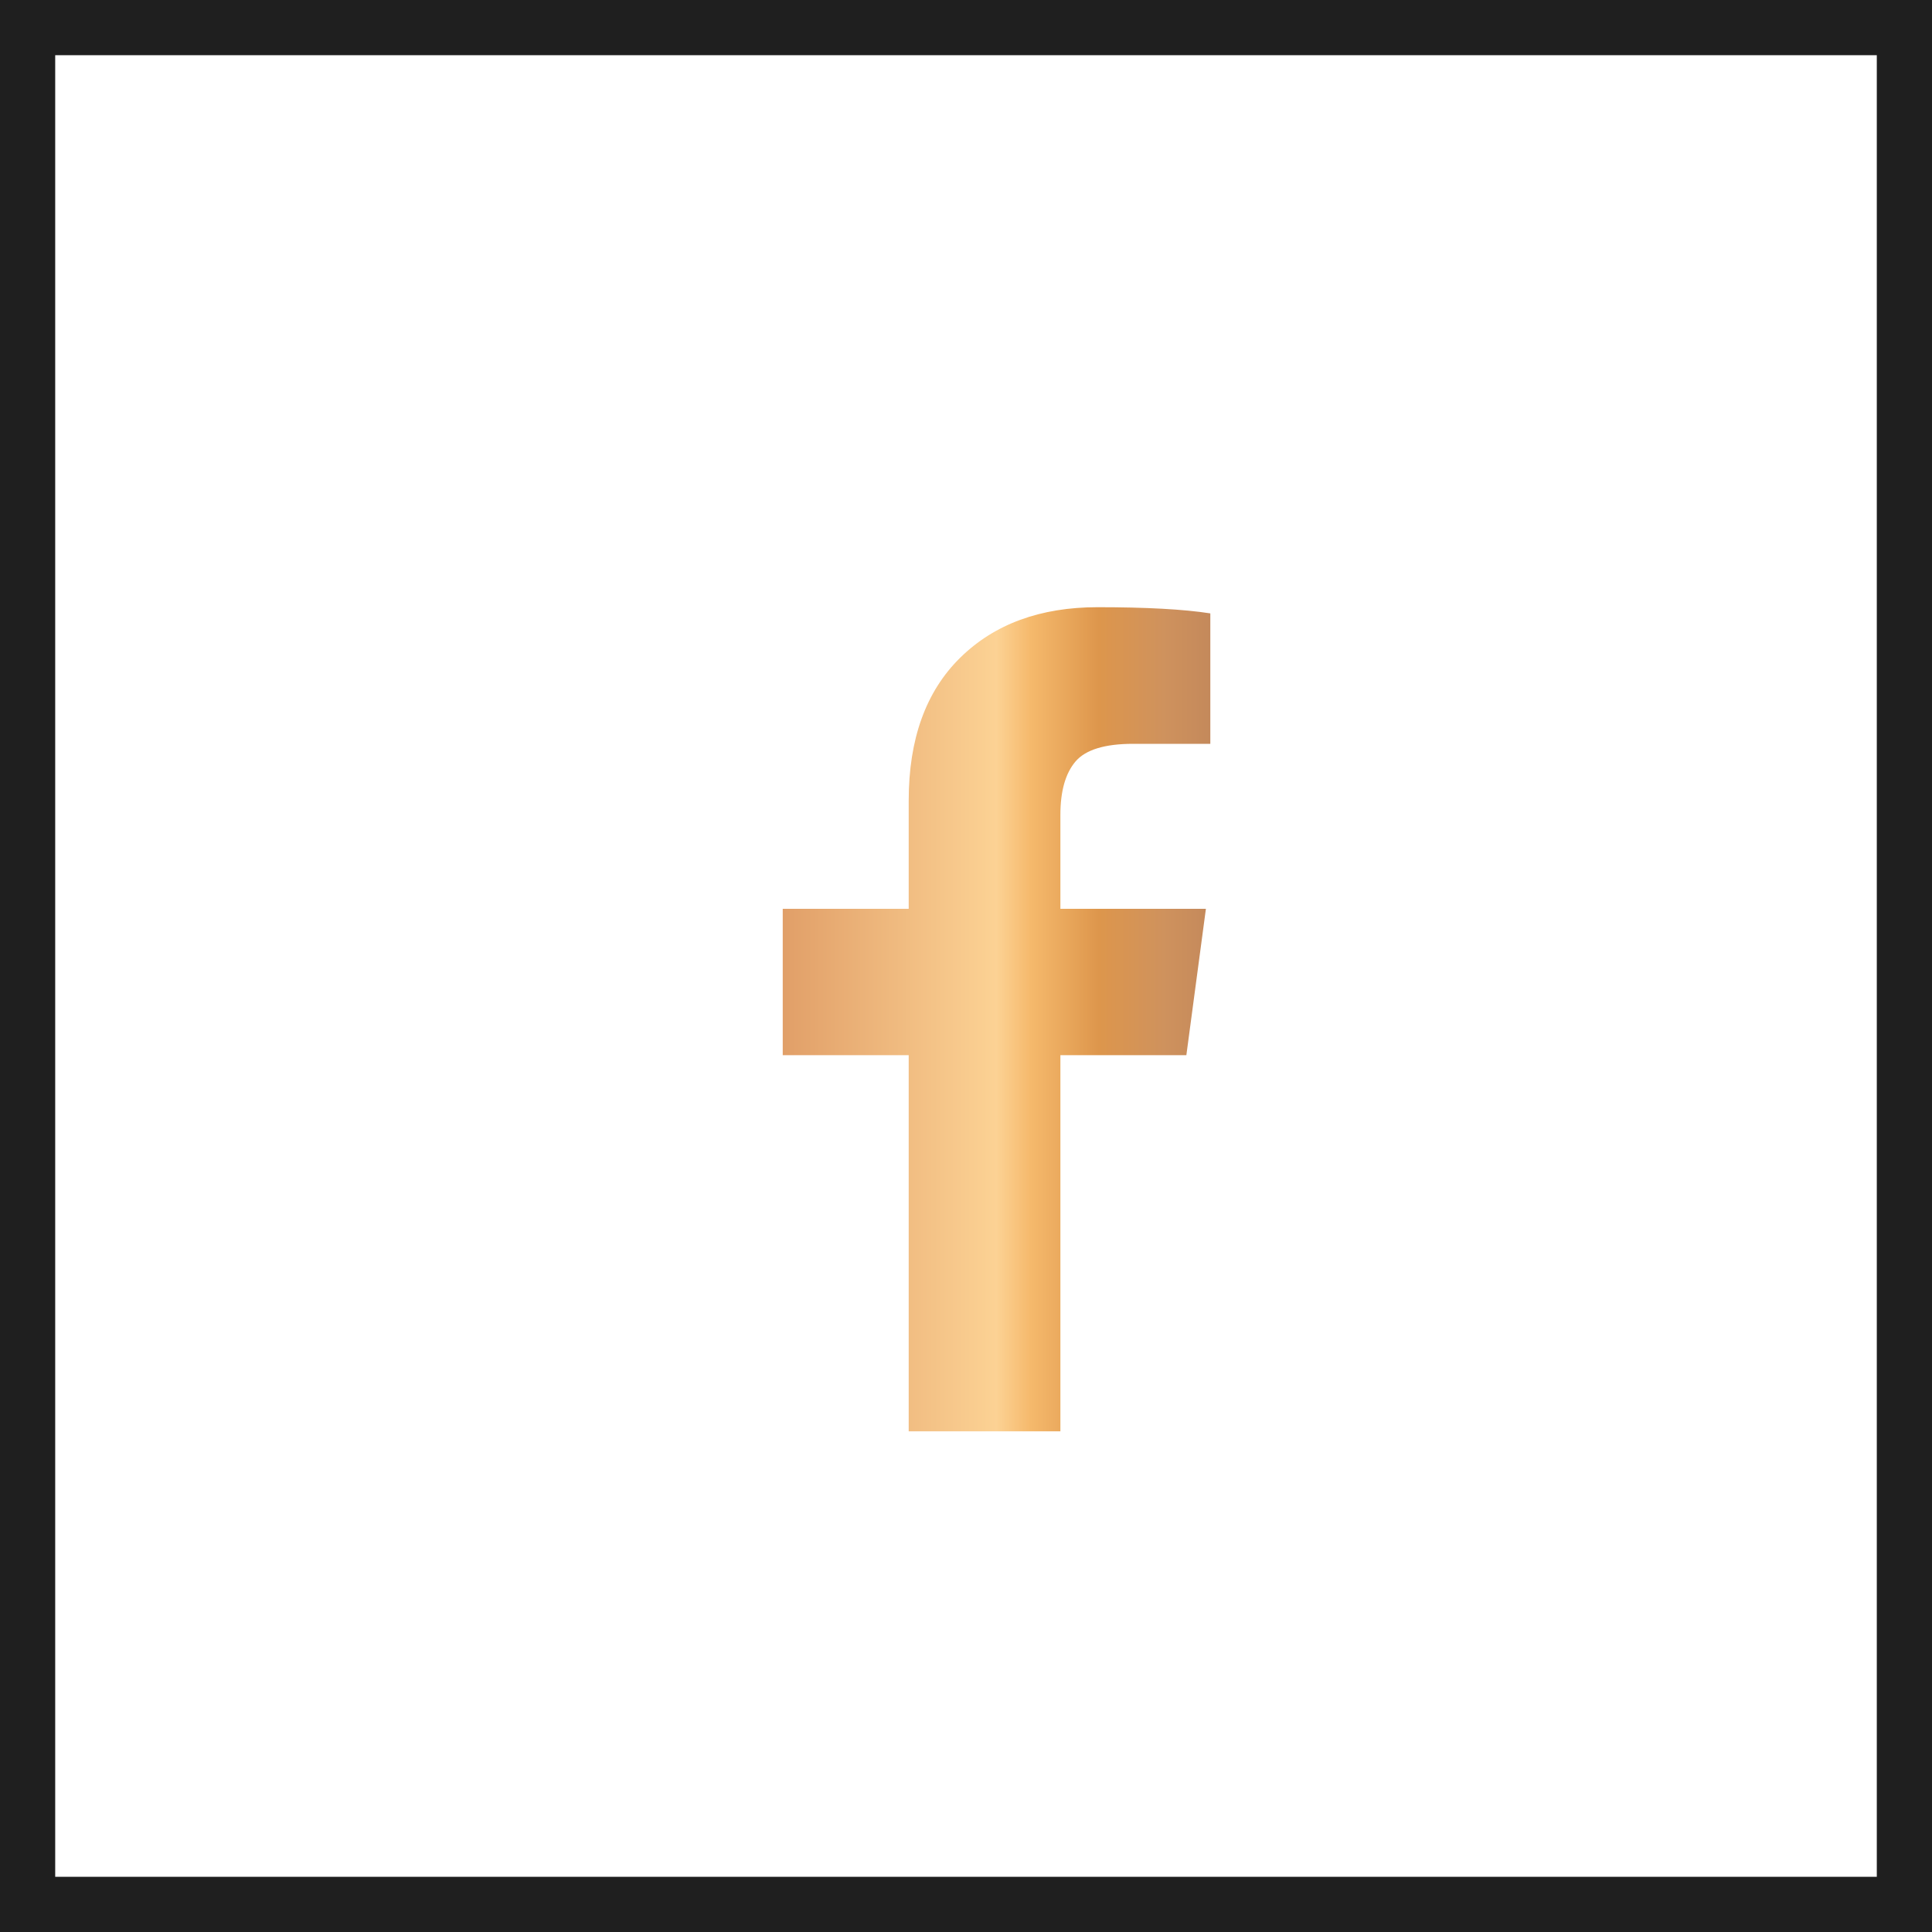 <svg width="35" height="35" viewBox="0 0 35 35" fill="none" xmlns="http://www.w3.org/2000/svg">
<rect x="0.5" y="0.5" width="34" height="34" stroke="#1F1F1F"/>
<path d="M21.926 11.112V13.475H20.528C20.014 13.475 19.665 13.582 19.483 13.796C19.301 14.011 19.21 14.332 19.21 14.761V16.464H21.846L21.492 19.116H19.21V25.93H16.462V19.116H14.18V16.464H16.462V14.503C16.462 13.389 16.773 12.527 17.394 11.916C18.015 11.305 18.846 11 19.885 11C20.764 11 21.444 11.037 21.926 11.112Z" fill="url(#paint0_linear_106_2155)"/>
<defs>
<linearGradient id="paint0_linear_106_2155" x1="14.18" y1="18.465" x2="21.926" y2="18.465" gradientUnits="userSpaceOnUse">
<stop stop-color="#E19F68"/>
<stop offset="0.5" stop-color="#FCD294"/>
<stop offset="0.58" stop-color="#F5B96C"/>
<stop offset="0.74" stop-color="#DD964C"/>
<stop offset="0.89" stop-color="#CF925D"/>
<stop offset="1" stop-color="#C4895B"/>
</linearGradient>
</defs>
</svg>
